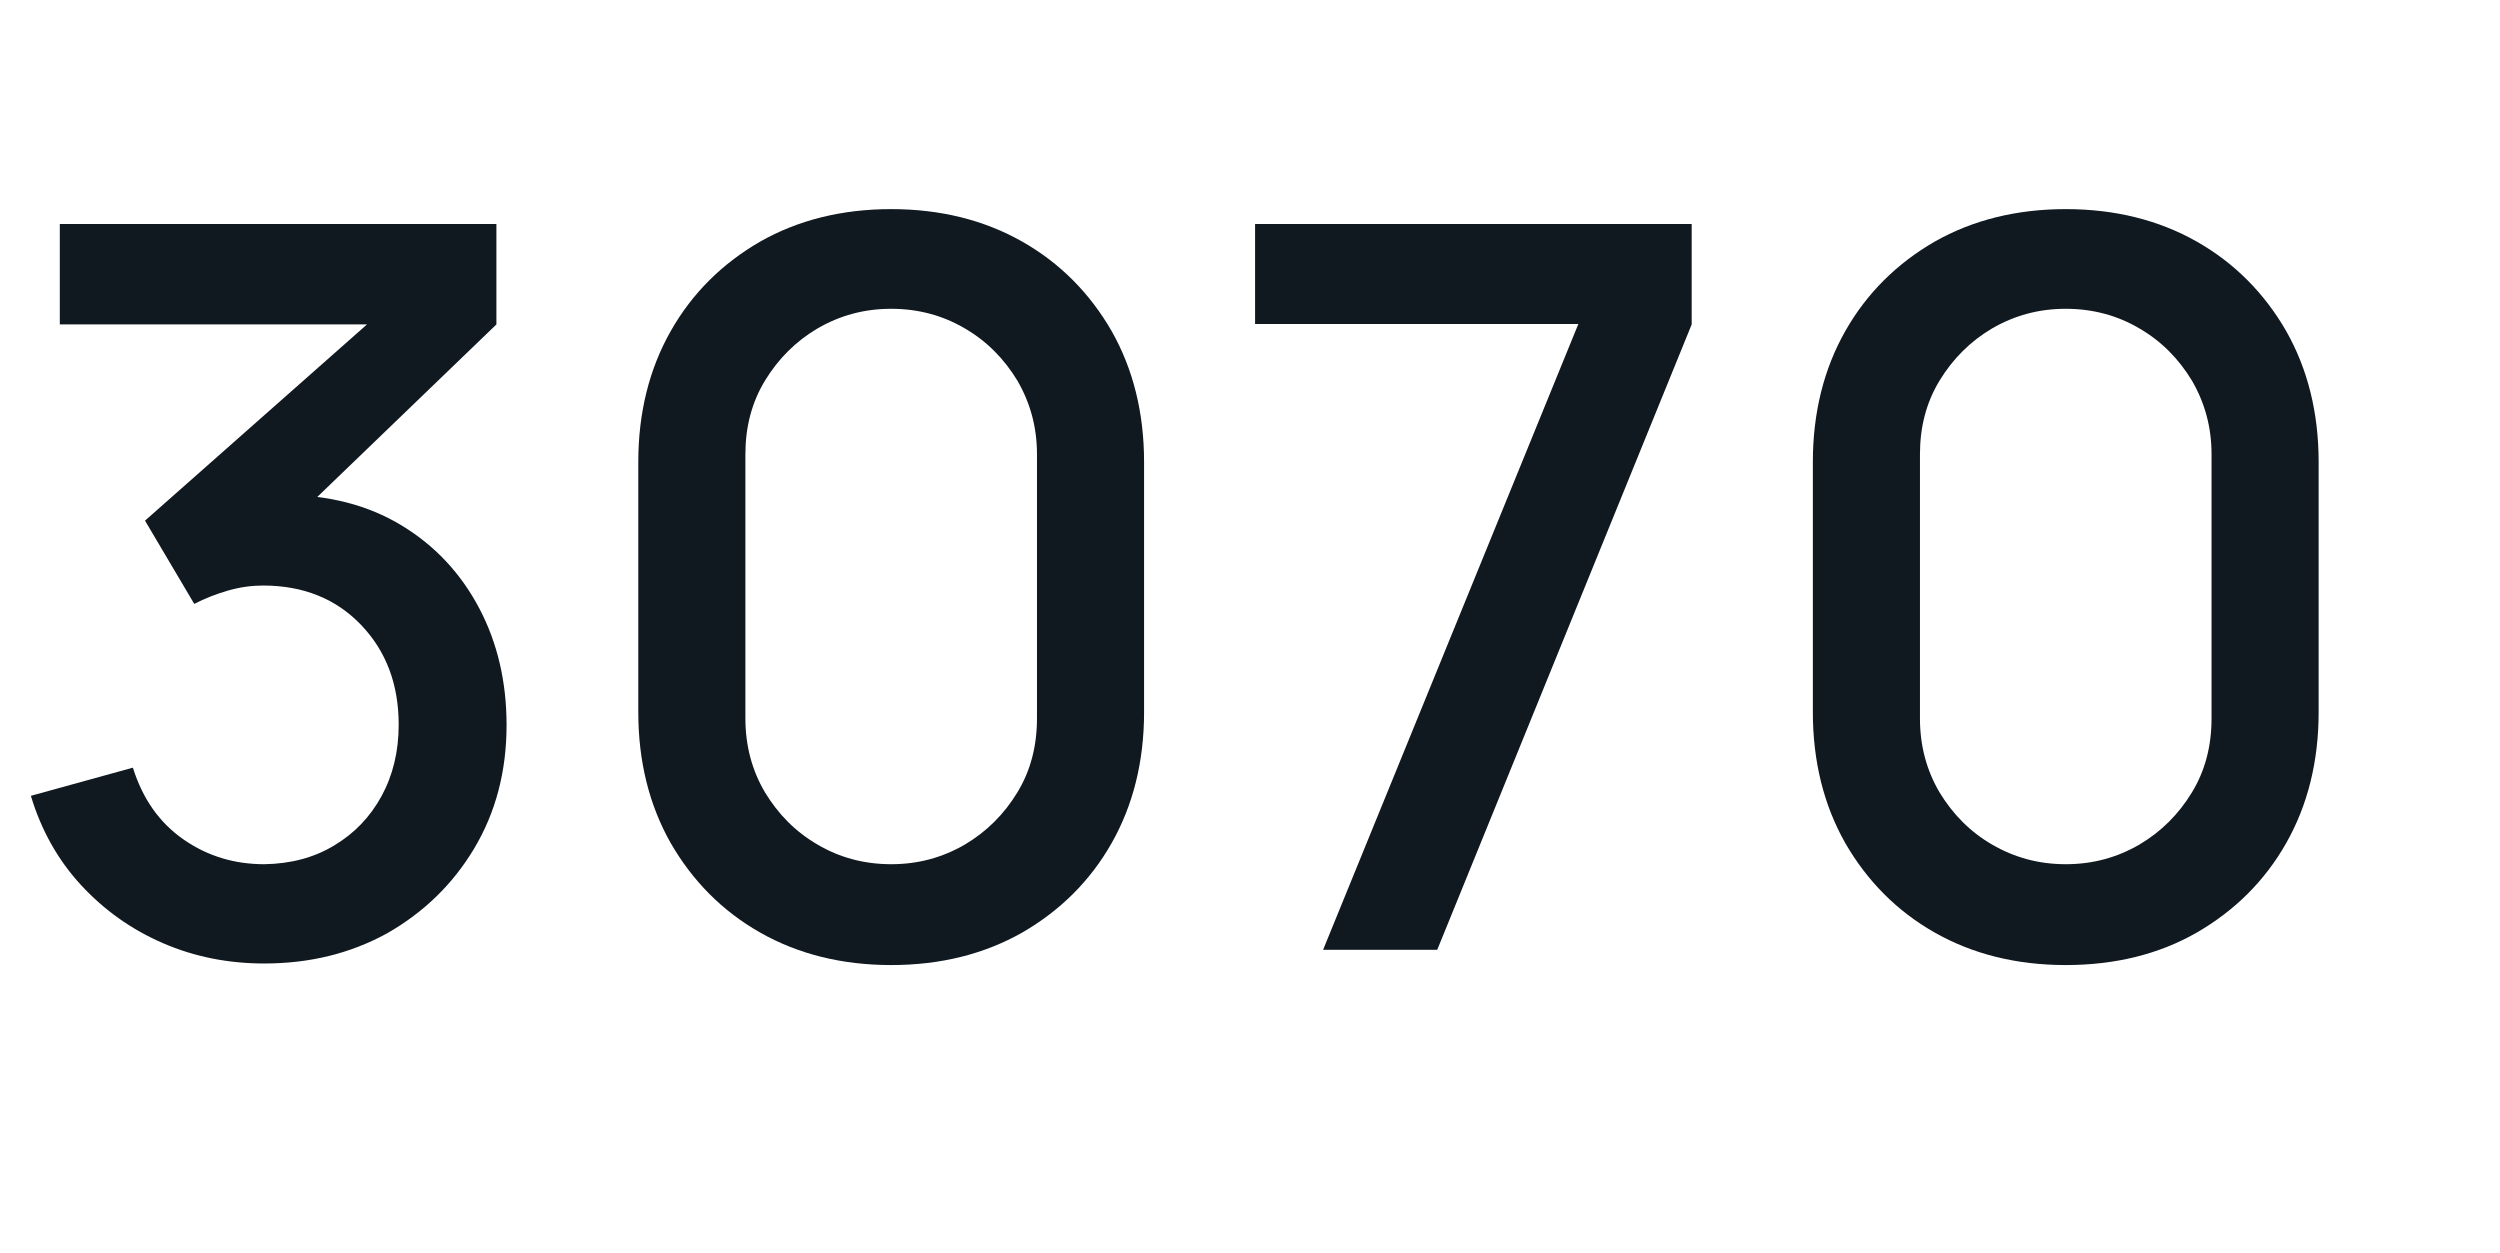 <?xml version="1.0" encoding="UTF-8"?> <!-- Generator: Adobe Illustrator 23.0.1, SVG Export Plug-In . SVG Version: 6.00 Build 0) --> <svg xmlns="http://www.w3.org/2000/svg" xmlns:xlink="http://www.w3.org/1999/xlink" id="Слой_1" x="0px" y="0px" viewBox="0 0 639.6 320.6" style="enable-background:new 0 0 639.6 320.6;" xml:space="preserve"> <style type="text/css"> .st0{fill:#101820;} </style> <g> <path class="st0" d="M67.6,246.5c-9.2,0-17.8-1.7-25.9-5.2c-8.1-3.5-15.1-8.5-21-14.9c-5.9-6.4-10.2-14.1-12.8-22.8l26.1-7.2 c2.5,8,6.8,14.1,13,18.4s13.1,6.3,20.6,6.3c6.8-0.1,12.8-1.7,17.9-4.8c5.2-3.1,9.2-7.3,12.1-12.6c2.9-5.3,4.4-11.4,4.4-18.3 c0-10.3-3.2-18.8-9.6-25.5c-6.4-6.7-14.8-10.1-25.1-10.1c-2.9,0-5.9,0.4-9,1.3c-3.1,0.9-5.9,2-8.6,3.4l-12.6-21.3l65.5-57.9 l2.8,7.7H15.3V57.3H127v25.7l-54.4,52.4l-0.3-8.8c11.7,0,21.8,2.6,30.4,7.8c8.6,5.2,15.2,12.3,19.9,21.2c4.7,8.9,7,18.9,7,29.9 c0,11.9-2.8,22.4-8.3,31.6c-5.5,9.2-13,16.4-22.3,21.7C89.7,243.9,79.3,246.5,67.6,246.5z"></path> <path class="st0" d="M228,246.9c-12.6,0-23.8-2.8-33.5-8.3c-9.7-5.5-17.3-13.2-22.9-22.9c-5.5-9.7-8.3-20.9-8.3-33.5v-64 c0-12.6,2.8-23.8,8.3-33.5c5.5-9.7,13.2-17.3,22.9-22.9c9.7-5.5,20.9-8.3,33.5-8.3c12.6,0,23.8,2.8,33.5,8.3 c9.7,5.5,17.3,13.2,22.9,22.9c5.5,9.7,8.3,20.9,8.3,33.5v64c0,12.6-2.8,23.8-8.3,33.5c-5.5,9.7-13.2,17.3-22.9,22.9 C251.8,244.1,240.6,246.9,228,246.9z M228,221.1c6.9,0,13.1-1.7,18.8-5c5.6-3.3,10.1-7.8,13.5-13.4c3.4-5.6,5-11.9,5-18.9v-67.6 c0-6.9-1.7-13.1-5-18.8c-3.4-5.6-7.8-10.1-13.5-13.4c-5.6-3.3-11.9-5-18.8-5c-6.9,0-13.1,1.7-18.8,5c-5.6,3.3-10.1,7.8-13.5,13.4 c-3.4,5.6-5,11.9-5,18.8v67.6c0,7,1.7,13.3,5,18.9c3.4,5.6,7.8,10.1,13.5,13.4C214.8,219.4,221.1,221.1,228,221.1z"></path> <path class="st0" d="M338.5,243l65.3-160.1h-82.7V57.3h111.7v25.7L367.7,243H338.5z"></path> <path class="st0" d="M528.5,246.9c-12.6,0-23.8-2.8-33.5-8.3c-9.7-5.5-17.3-13.2-22.9-22.9c-5.5-9.7-8.3-20.9-8.3-33.5v-64 c0-12.6,2.8-23.8,8.3-33.5c5.5-9.7,13.2-17.3,22.9-22.9c9.7-5.5,20.9-8.3,33.5-8.3c12.6,0,23.8,2.8,33.5,8.3 c9.7,5.5,17.3,13.2,22.9,22.9c5.5,9.7,8.3,20.9,8.3,33.5v64c0,12.6-2.8,23.8-8.3,33.5c-5.5,9.7-13.2,17.3-22.9,22.9 C552.4,244.1,541.2,246.9,528.5,246.9z M528.5,221.1c6.9,0,13.1-1.7,18.8-5c5.6-3.3,10.1-7.8,13.5-13.4c3.4-5.6,5-11.9,5-18.9 v-67.6c0-6.9-1.7-13.1-5-18.8c-3.4-5.6-7.8-10.1-13.5-13.4c-5.6-3.3-11.9-5-18.8-5c-6.9,0-13.1,1.7-18.8,5 c-5.6,3.3-10.1,7.8-13.5,13.4c-3.4,5.6-5,11.9-5,18.8v67.6c0,7,1.7,13.3,5,18.9c3.4,5.6,7.8,10.1,13.5,13.4 C515.4,219.4,521.6,221.1,528.5,221.1z"></path> </g> </svg> 